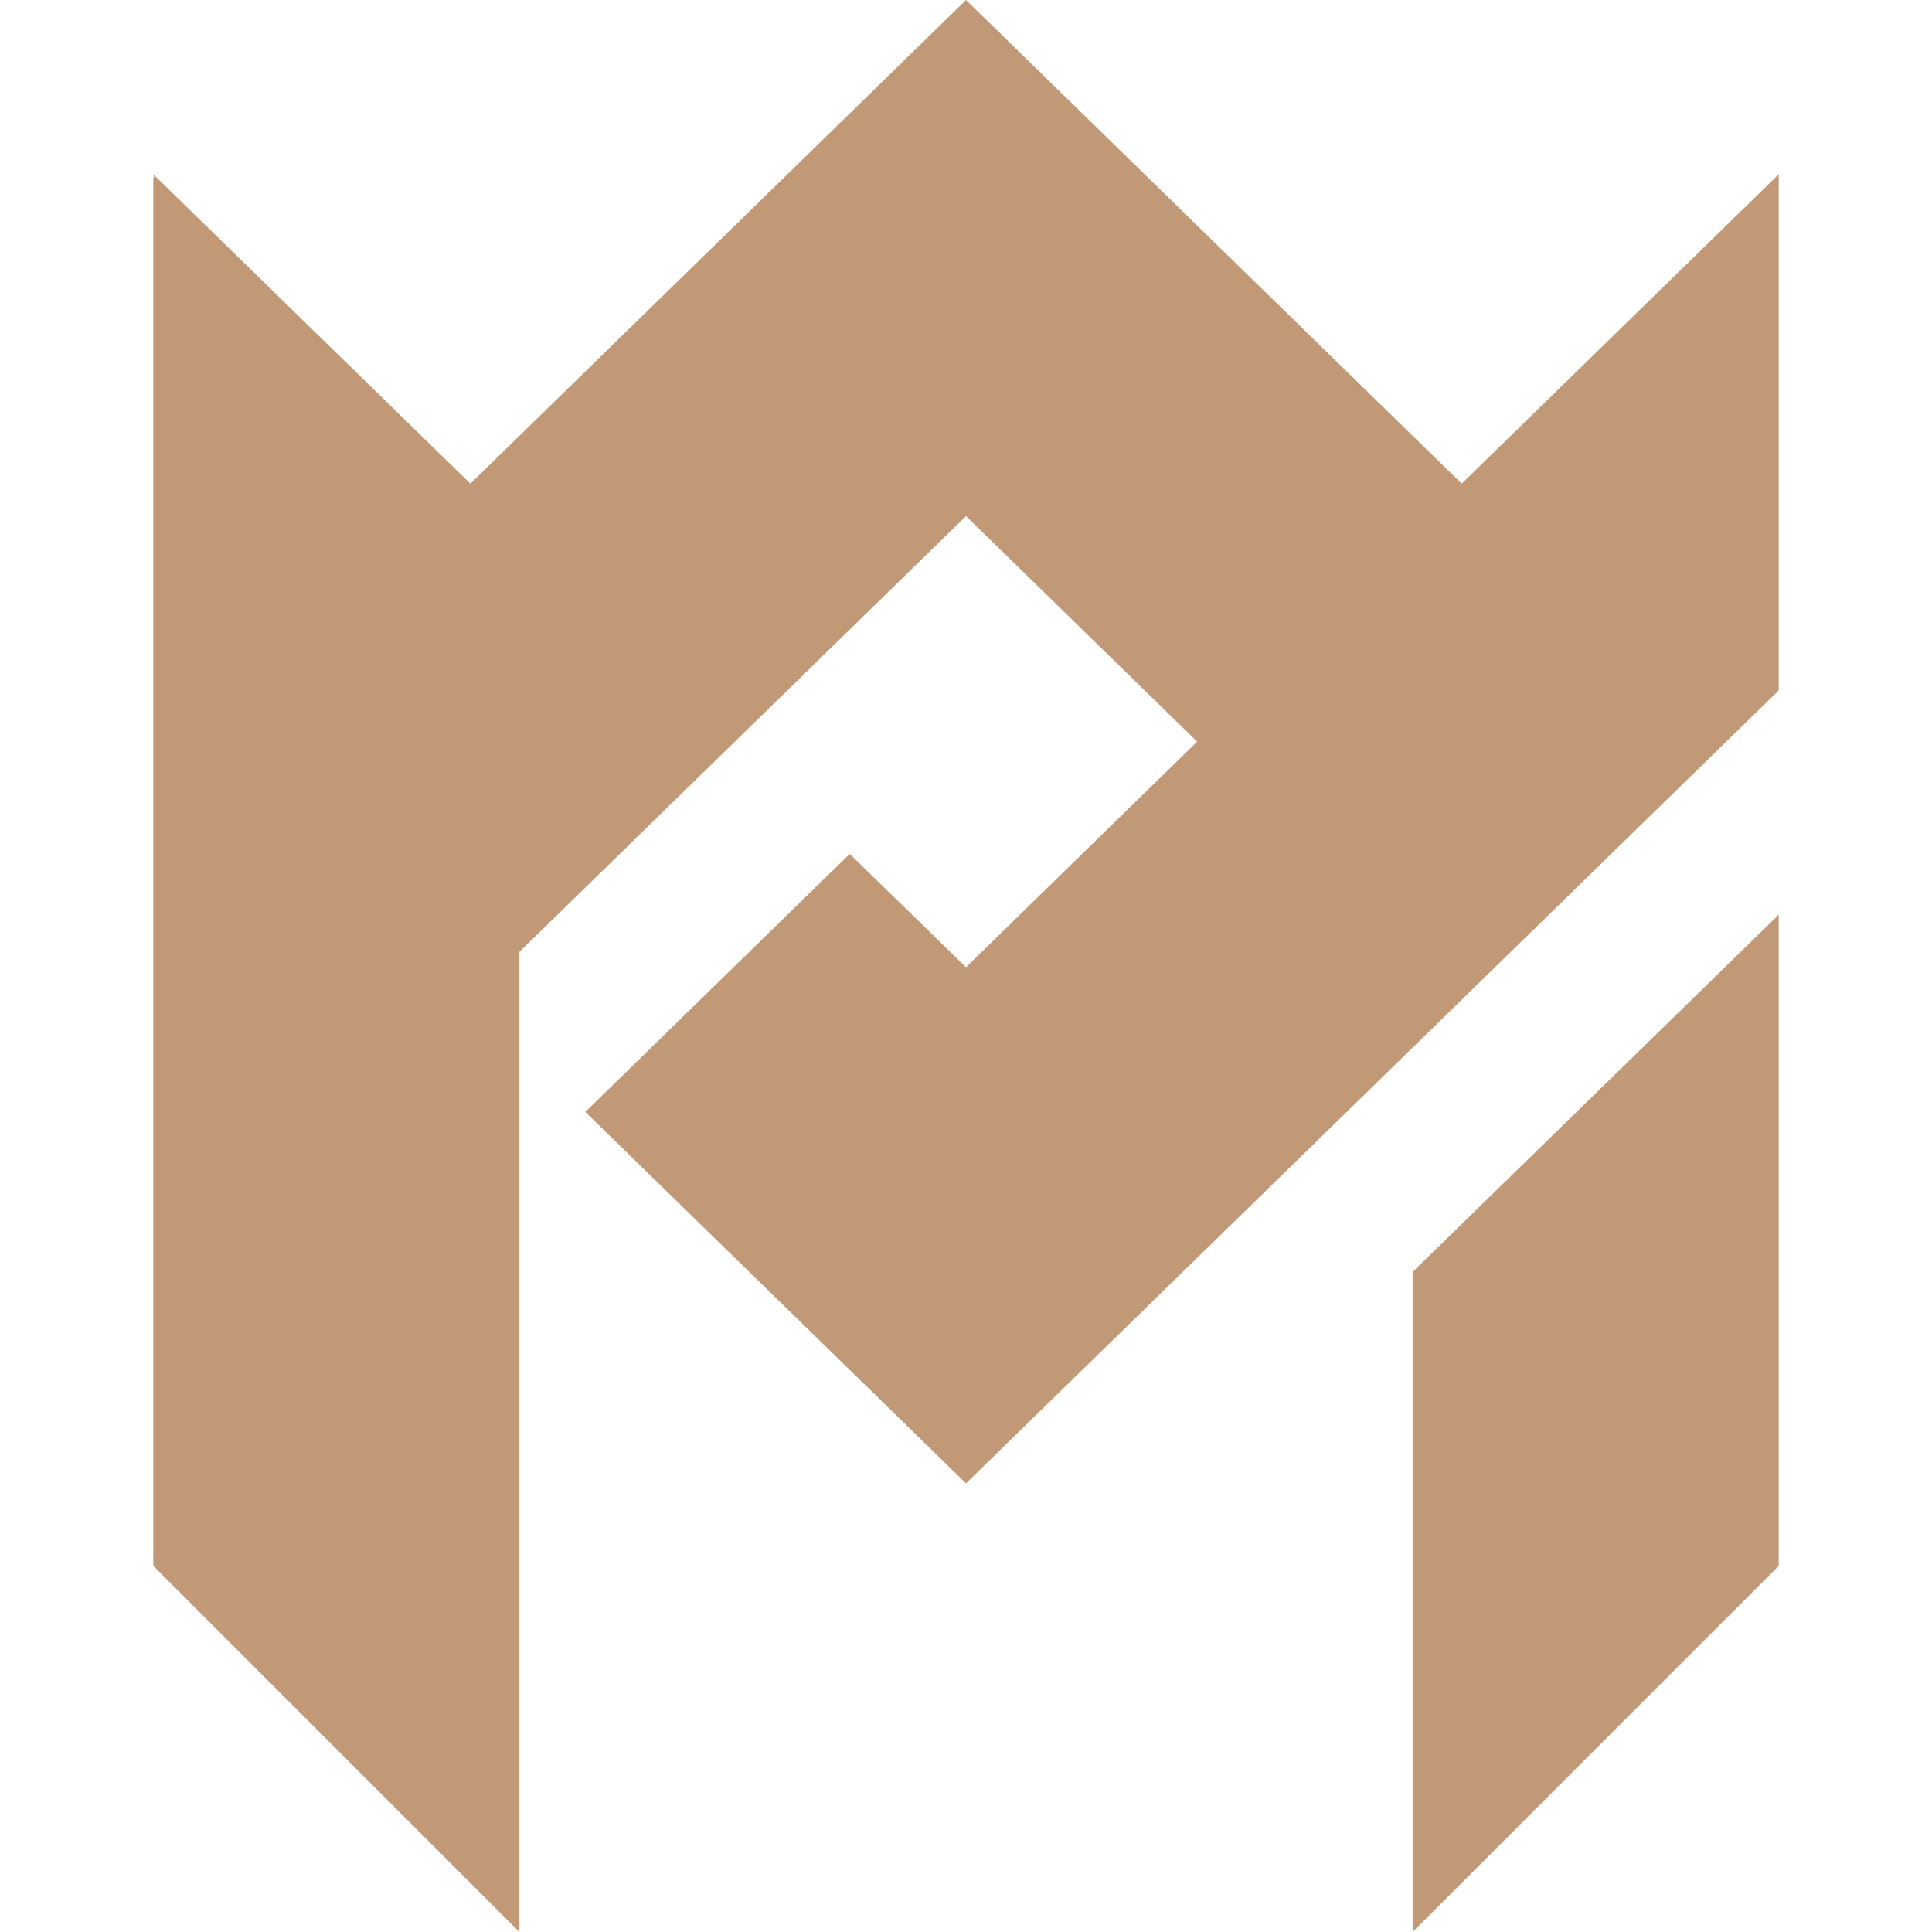 <?xml version="1.0" encoding="utf-8"?>
<!-- Generator: Adobe Illustrator 16.0.0, SVG Export Plug-In . SVG Version: 6.00 Build 0)  -->
<!DOCTYPE svg PUBLIC "-//W3C//DTD SVG 1.1//EN" "http://www.w3.org/Graphics/SVG/1.1/DTD/svg11.dtd">
<svg version="1.1" id="Calque_1" xmlns="http://www.w3.org/2000/svg" xmlns:xlink="http://www.w3.org/1999/xlink" x="0px" y="0px"
	 width="32px" height="32.001px" viewBox="0 0 32 32.001" enable-background="new 0 0 32 32.001" xml:space="preserve">
<g>
	<polygon fill="#C19977" points="23.397,32.001 29.461,25.936 29.461,15.151 23.397,21.068 	"/>
	<polygon fill="#C19977" points="24.21,8.011 16,0 7.791,8.011 2.539,2.887 2.557,2.943 2.539,2.926 2.539,25.936 8.603,32.001 
		8.603,15.766 16,8.548 19.829,12.284 16,16.021 14.074,14.144 9.694,18.417 16,24.569 29.461,11.436 29.461,2.887 	"/>
</g>
</svg>
